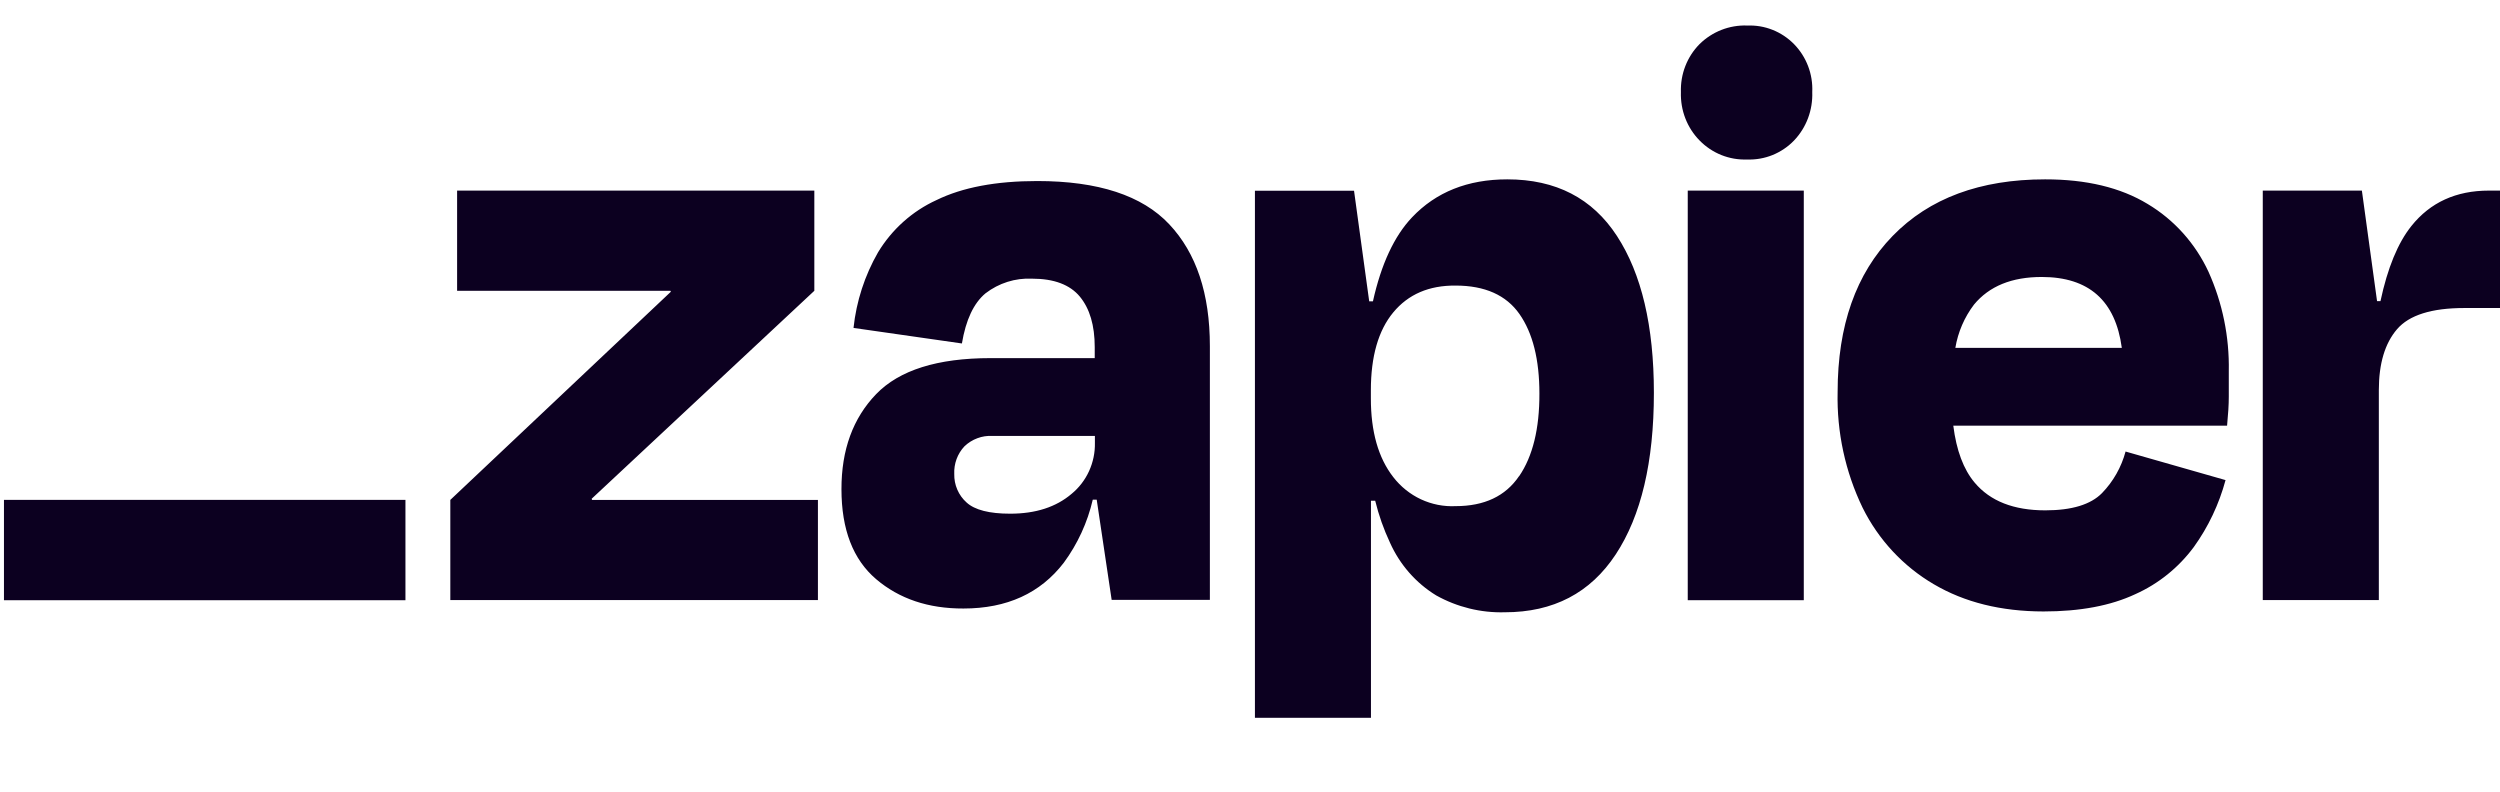 <svg width="101" height="32" viewBox="0 0 101 32" fill="none" xmlns="http://www.w3.org/2000/svg">
<g clip-path="url(#clip0_1138_21108)">
<g clip-path="url(#clip1_1138_21108)">
<path d="M23.918 20.196L23.903 20.15L32.899 11.748V7.7H18.467V11.748H27.087L27.102 11.787L18.193 20.196V24.244H33.044V20.196L23.918 20.196ZM41.905 7.314C40.24 7.314 38.883 7.57 37.835 8.083C36.858 8.529 36.035 9.265 35.473 10.194C34.935 11.13 34.597 12.17 34.482 13.248L38.861 13.876C39.02 12.924 39.336 12.25 39.812 11.852C40.352 11.436 41.017 11.226 41.694 11.258C42.582 11.258 43.227 11.501 43.628 11.986C44.025 12.47 44.227 13.142 44.227 14.027V14.468H40.016C37.873 14.468 36.333 14.953 35.397 15.922C34.461 16.892 33.993 18.172 33.995 19.762C33.995 21.391 34.462 22.603 35.397 23.399C36.331 24.193 37.507 24.589 38.923 24.584C40.679 24.584 42.031 23.967 42.977 22.734C43.535 21.976 43.934 21.109 44.148 20.186H44.307L44.911 24.235H48.879V13.983C48.879 11.864 48.332 10.223 47.237 9.06C46.143 7.896 44.365 7.314 41.905 7.314V7.314ZM43.293 19.951C42.663 20.487 41.839 20.753 40.812 20.753C39.966 20.753 39.378 20.602 39.049 20.3C38.888 20.157 38.761 19.98 38.675 19.781C38.589 19.582 38.547 19.366 38.552 19.149C38.543 18.944 38.575 18.739 38.645 18.547C38.716 18.355 38.824 18.179 38.964 18.031C39.114 17.887 39.292 17.776 39.486 17.704C39.68 17.631 39.886 17.6 40.092 17.612H44.234V17.891C44.242 18.285 44.161 18.675 43.998 19.033C43.835 19.39 43.594 19.704 43.293 19.951ZM72.873 7.7H68.185V24.247H72.873V7.7ZM100.552 7.7C99.228 7.7 98.184 8.176 97.421 9.13C96.873 9.815 96.456 10.828 96.171 12.167H96.033L95.42 7.7H91.416V24.244H96.105V15.76C96.105 14.69 96.35 13.87 96.841 13.299C97.332 12.729 98.238 12.444 99.559 12.444H101.339V7.7H100.552ZM86.764 8.24C85.669 7.576 84.289 7.245 82.623 7.246C79.999 7.246 77.946 8.008 76.463 9.532C74.981 11.056 74.24 13.157 74.24 15.835C74.202 17.454 74.548 19.058 75.249 20.511C75.891 21.806 76.891 22.88 78.124 23.602C79.366 24.334 80.843 24.701 82.556 24.703C84.037 24.703 85.274 24.47 86.267 24.004C87.201 23.586 88.014 22.931 88.629 22.101C89.215 21.287 89.649 20.37 89.912 19.396L85.873 18.242C85.703 18.875 85.375 19.453 84.922 19.92C84.466 20.385 83.702 20.618 82.63 20.618C81.354 20.618 80.404 20.245 79.778 19.5C79.324 18.962 79.039 18.194 78.913 17.197H89.974C90.019 16.732 90.043 16.341 90.043 16.027V14.996C90.07 13.612 89.79 12.24 89.224 10.982C88.693 9.836 87.836 8.88 86.764 8.24ZM82.487 11.19C84.388 11.19 85.465 12.145 85.721 14.053H78.996C79.103 13.416 79.362 12.816 79.75 12.305C80.366 11.56 81.278 11.189 82.487 11.19ZM70.58 1.031C70.227 1.019 69.876 1.079 69.546 1.208C69.217 1.337 68.916 1.532 68.662 1.782C68.412 2.035 68.216 2.338 68.087 2.671C67.957 3.005 67.897 3.363 67.909 3.722C67.897 4.083 67.957 4.443 68.087 4.779C68.216 5.115 68.413 5.421 68.664 5.676C68.914 5.932 69.214 6.132 69.543 6.264C69.873 6.396 70.226 6.457 70.58 6.444C70.932 6.457 71.282 6.396 71.61 6.264C71.937 6.131 72.234 5.931 72.481 5.675C72.726 5.417 72.918 5.111 73.044 4.775C73.17 4.439 73.228 4.081 73.215 3.721C73.232 3.364 73.175 3.007 73.048 2.674C72.922 2.341 72.728 2.038 72.481 1.785C72.233 1.532 71.936 1.334 71.609 1.205C71.282 1.075 70.933 1.017 70.582 1.033L70.58 1.031ZM60.895 7.246C59.298 7.246 58.015 7.758 57.046 8.781C56.328 9.539 55.801 10.67 55.466 12.175H55.316L54.703 7.707H50.699V29H55.387V20.23H55.558C55.701 20.815 55.902 21.383 56.157 21.927C56.554 22.812 57.204 23.555 58.023 24.055C58.871 24.528 59.827 24.763 60.793 24.736C62.756 24.736 64.25 23.956 65.276 22.397C66.303 20.838 66.817 18.662 66.817 15.869C66.817 13.172 66.319 11.06 65.326 9.535C64.333 8.009 62.856 7.246 60.895 7.246ZM61.37 19.236C60.823 20.044 59.968 20.448 58.804 20.448C58.324 20.471 57.846 20.376 57.408 20.173C56.971 19.969 56.588 19.662 56.29 19.277C55.683 18.5 55.381 17.436 55.383 16.085V15.77C55.383 14.398 55.685 13.347 56.29 12.618C56.895 11.889 57.733 11.529 58.804 11.537C59.989 11.537 60.85 11.921 61.387 12.688C61.924 13.456 62.192 14.527 62.192 15.9C62.196 17.321 61.923 18.433 61.375 19.236H61.37Z" fill="#0C0020"/>
<path d="M16.38 20.195H0.16V24.249H16.38V20.195Z" fill="#0C0020"/>
</g>
</g>
<defs>
<clipPath id="clip0_1138_21108">
<rect width="101" height="32" fill="white"/>
</clipPath>
<clipPath id="clip1_1138_21108">
<rect width="101.5" height="28" fill="white" transform="translate(0 1)"/>
</clipPath>
</defs>
</svg>
